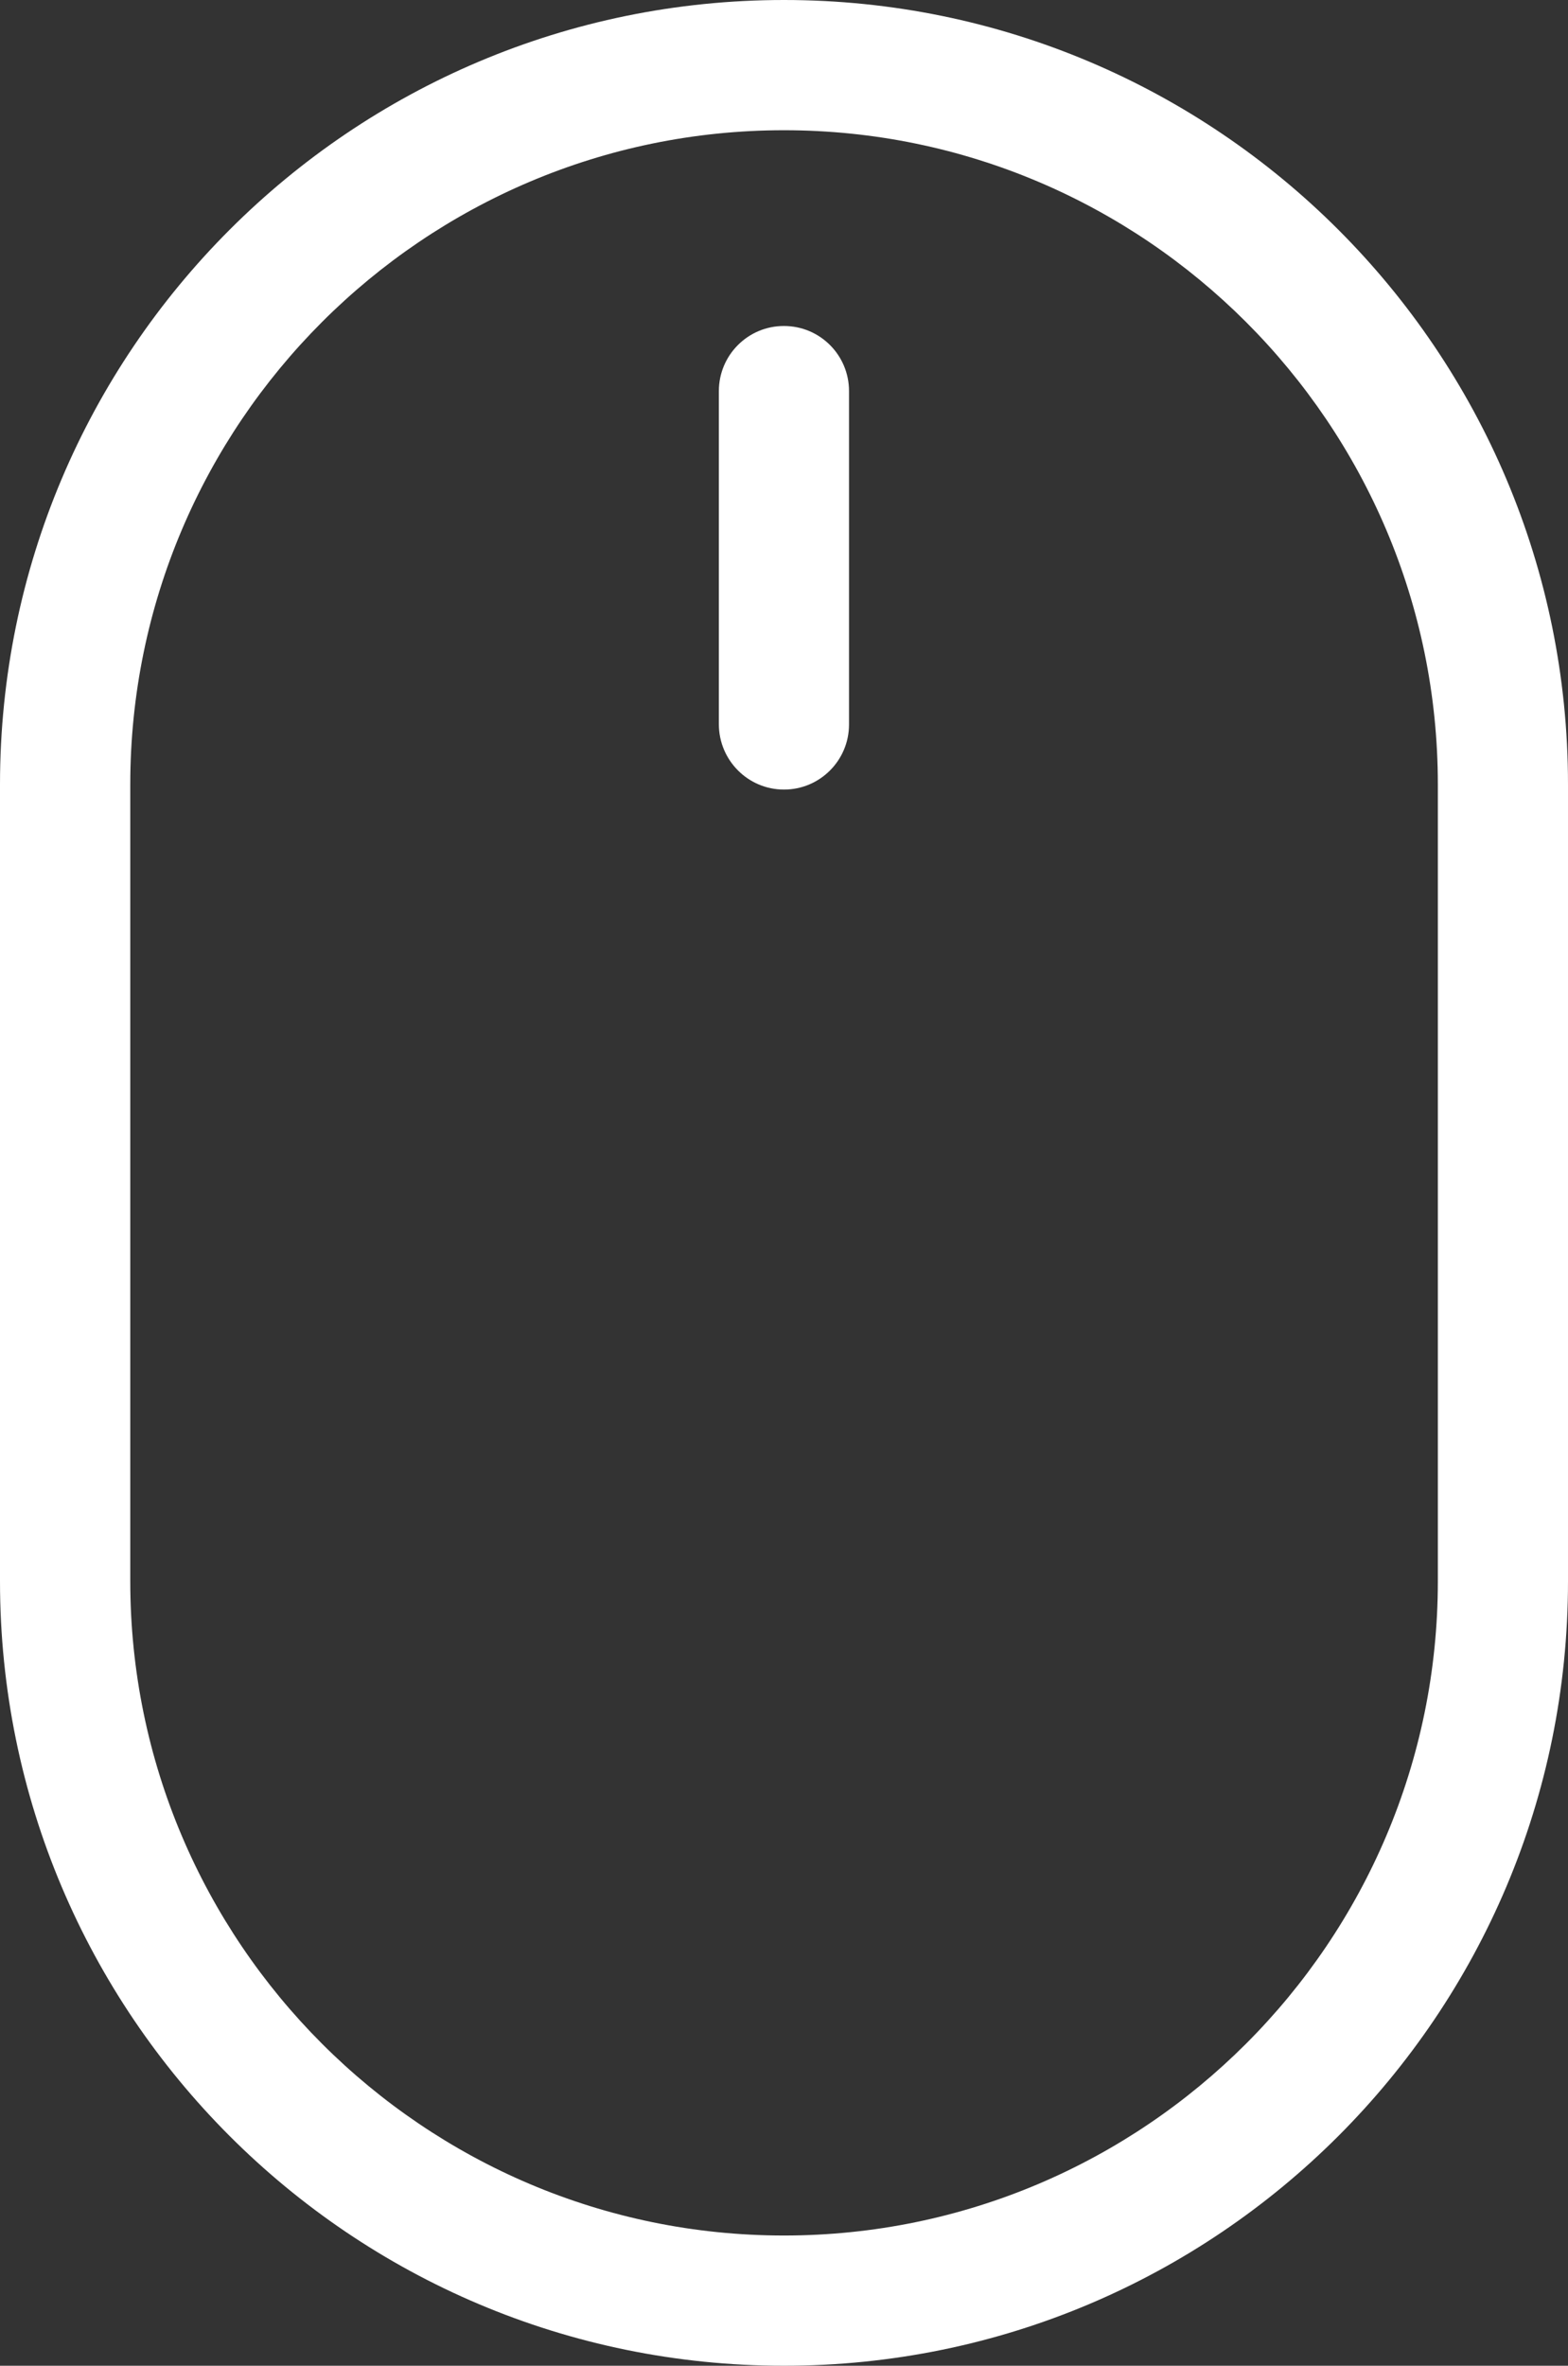 <?xml version="1.0" encoding="utf-8"?>
<!-- Generator: Adobe Illustrator 23.0.0, SVG Export Plug-In . SVG Version: 6.00 Build 0)  -->
<svg version="1.1" id="图层_1" xmlns="http://www.w3.org/2000/svg" xmlns:xlink="http://www.w3.org/1999/xlink" x="0px" y="0px"
	 viewBox="0 0 132.64 200" style="enable-background:new 0 0 132.64 200;" xml:space="preserve">
<rect x="0" y="0" width="132.64" height="200" fill="#333333" stroke="none"/>
<g>
	<path d="M66.32,66.75c-3.04,0-5.5-2.47-5.51-5.51V33.06c0-3.04,2.47-5.51,5.51-5.5c3.04,0,5.5,2.46,5.5,5.5v28.19
		C71.82,64.28,69.36,66.75,66.32,66.75z" fill="white"/>
	<path d="M66.32,65.92c-2.58,0-4.67-2.09-4.67-4.67v0V33.06c0-2.58,2.09-4.67,4.67-4.67c2.58,0,4.67,2.09,4.67,4.67v28.19
		C70.99,63.82,68.9,65.92,66.32,65.92L66.32,65.92z" fill="white"/>
	<path d="M66.32,200C29.69,200,0,170.31,0,133.68V66.32C0,29.69,29.69,0,66.32,0s66.32,29.69,66.32,66.32v67.36
		C132.64,170.31,102.95,200,66.32,200C66.32,200,66.32,200,66.32,200L66.32,200z M66.32,11.01c-30.49,0-55.3,24.81-55.3,55.31v67.36
		c0,30.5,24.81,55.31,55.3,55.31s55.31-24.81,55.31-55.31V66.32C121.63,35.82,96.81,11.01,66.32,11.01z" fill="white"/>
	<path d="M66.32,199.17c-36.17,0-65.48-29.32-65.48-65.49V66.32c0-36.17,29.32-65.49,65.49-65.49s65.49,29.32,65.49,65.49v67.36
		C131.81,169.85,102.49,199.17,66.32,199.17C66.32,199.17,66.32,199.17,66.32,199.17z M66.32,10.18
		c-30.96,0-56.14,25.18-56.14,56.14v67.36c0,30.96,25.18,56.14,56.14,56.14s56.14-25.18,56.14-56.14V66.32
		C122.46,35.36,97.27,10.18,66.32,10.18z" fill="white"/>
</g>
</svg>
